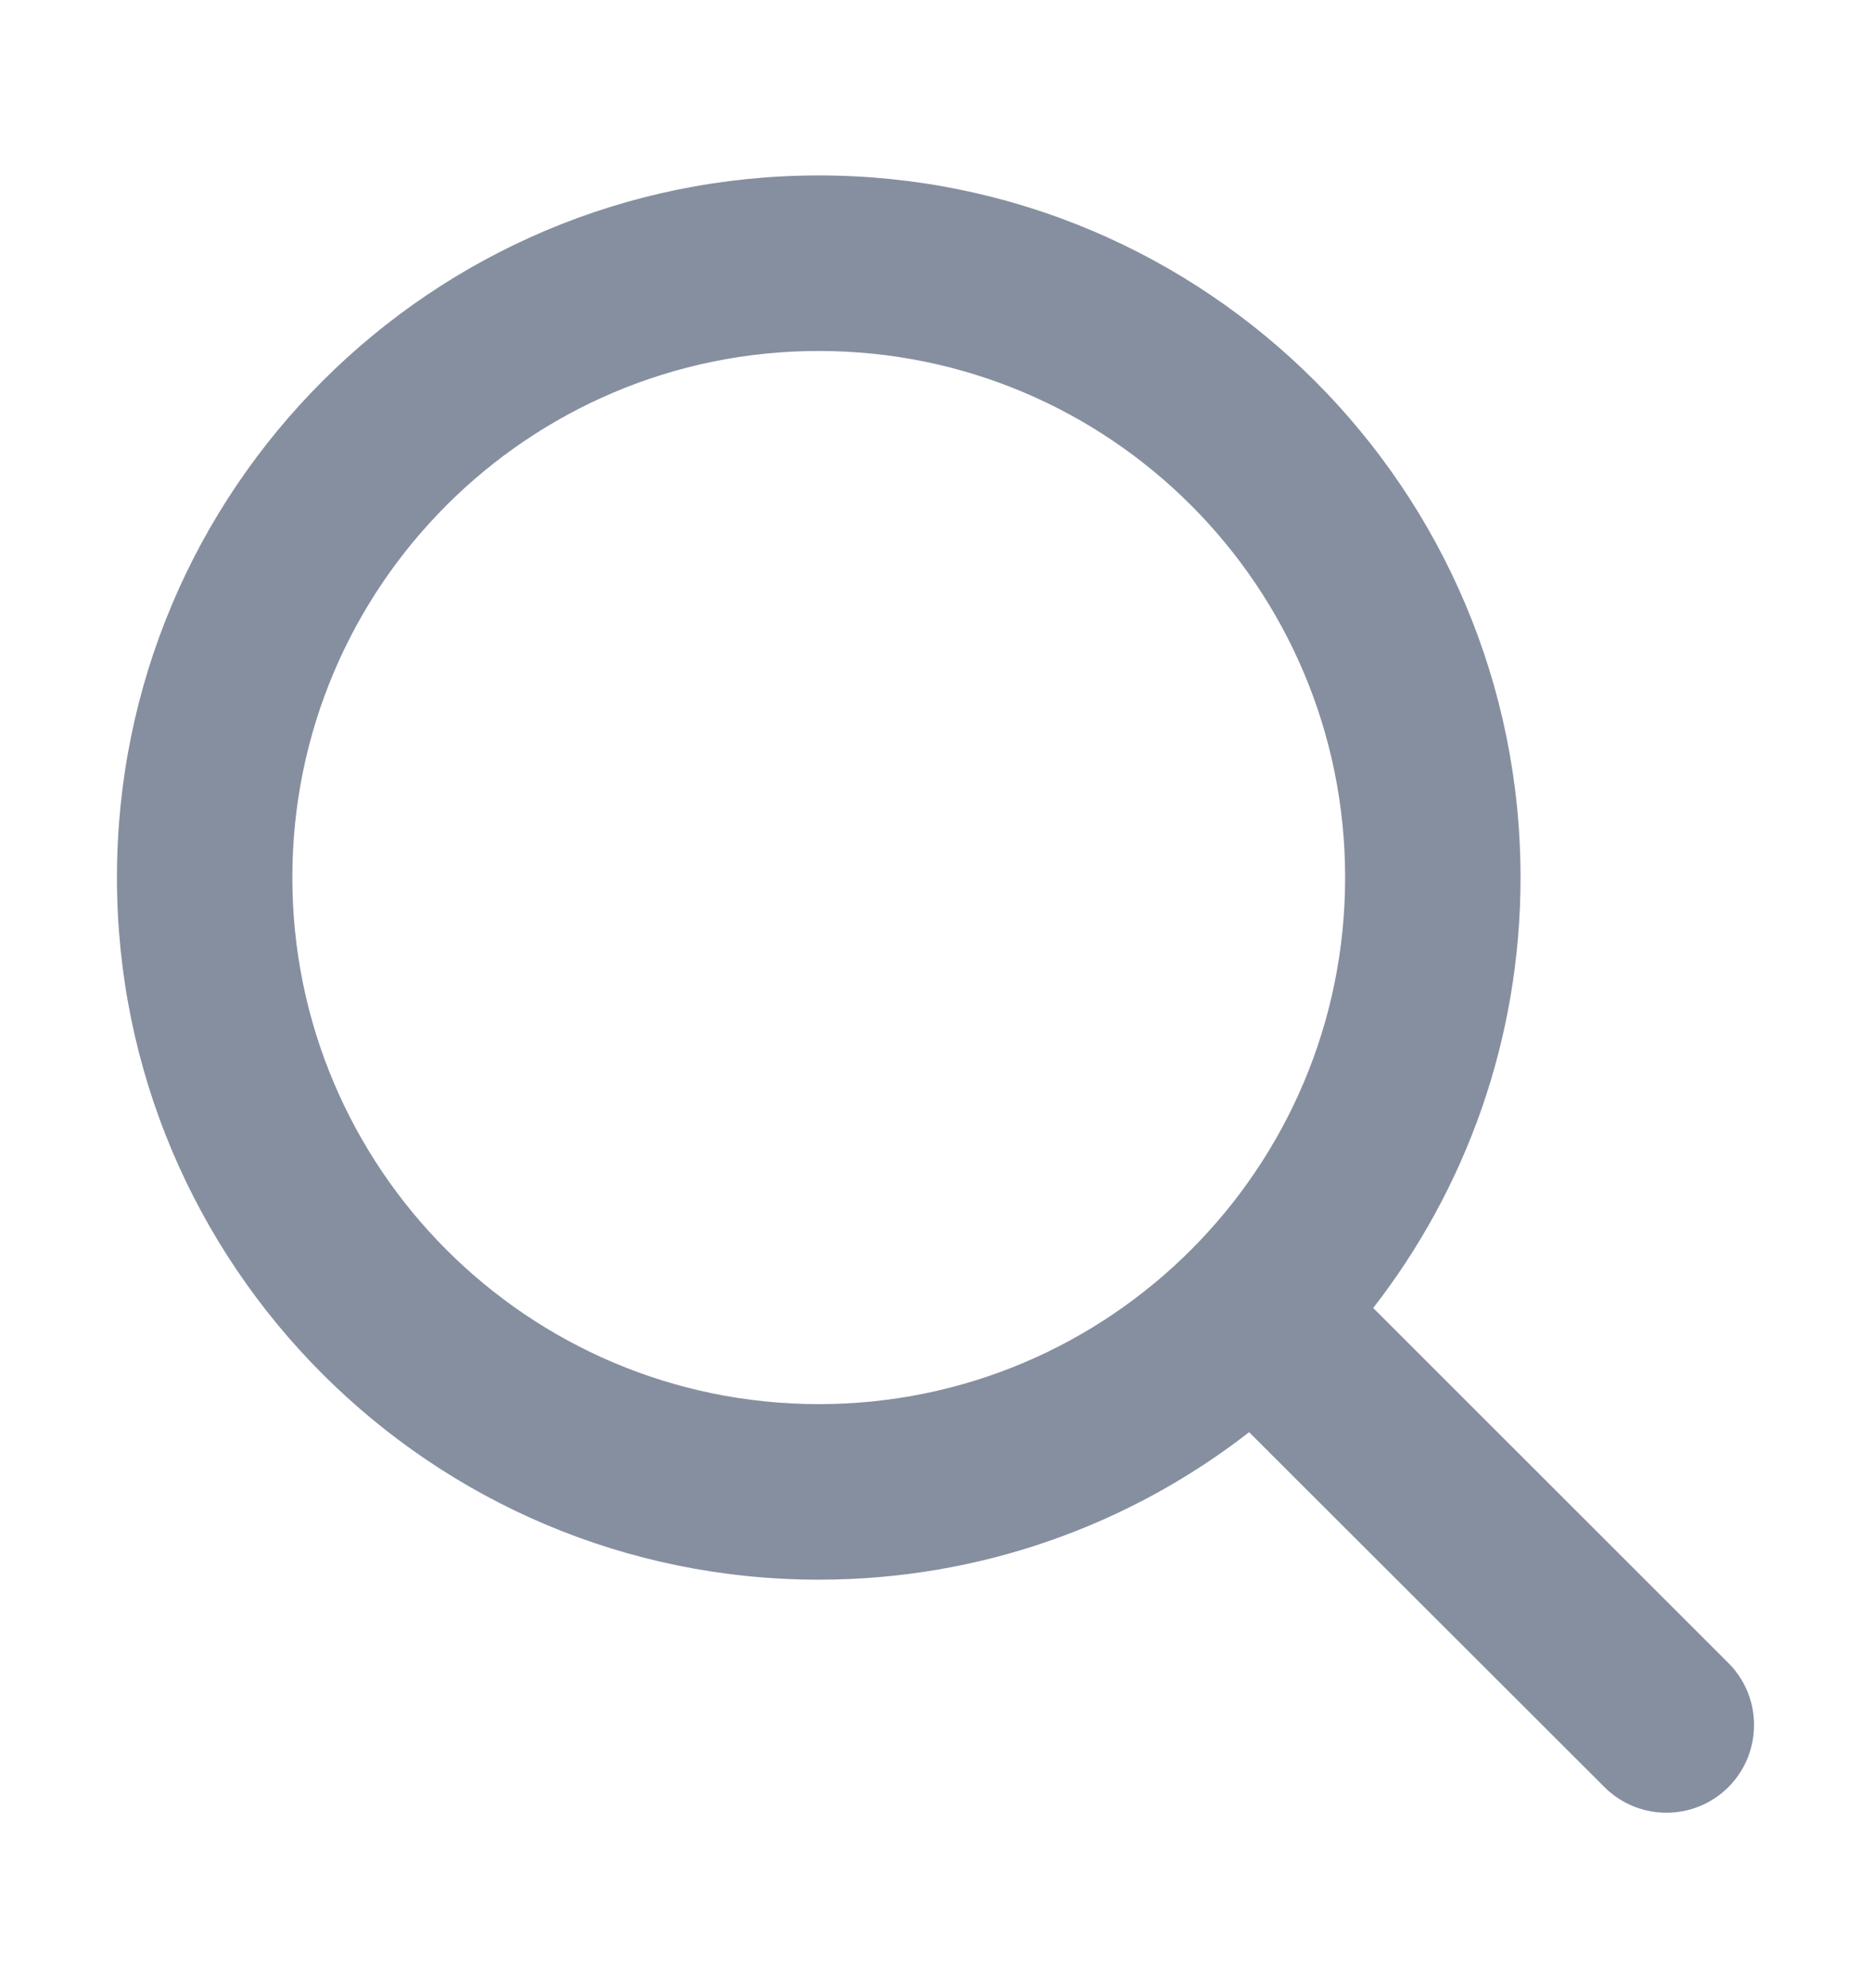 <svg width="16" height="17" viewBox="0 0 16 17" fill="none" xmlns="http://www.w3.org/2000/svg">
<path fill-rule="evenodd" clip-rule="evenodd" d="M10.682 12.246C9.666 13.036 8.389 13.507 7.002 13.507C3.687 13.507 1 10.819 1 7.503C1 4.188 3.687 1.5 7.002 1.5C10.316 1.5 13.003 4.188 13.003 7.503C13.003 8.891 12.533 10.168 11.743 11.184L14.78 14.219C15.073 14.511 15.073 14.987 14.781 15.28C14.488 15.573 14.013 15.573 13.72 15.28L10.682 12.246ZM11.503 7.503C11.503 9.99 9.488 12.006 7.002 12.006C4.516 12.006 2.5 9.99 2.5 7.503C2.5 5.017 4.516 3.001 7.002 3.001C9.488 3.001 11.503 5.017 11.503 7.503Z" fill="#868FA0"/>
</svg>
